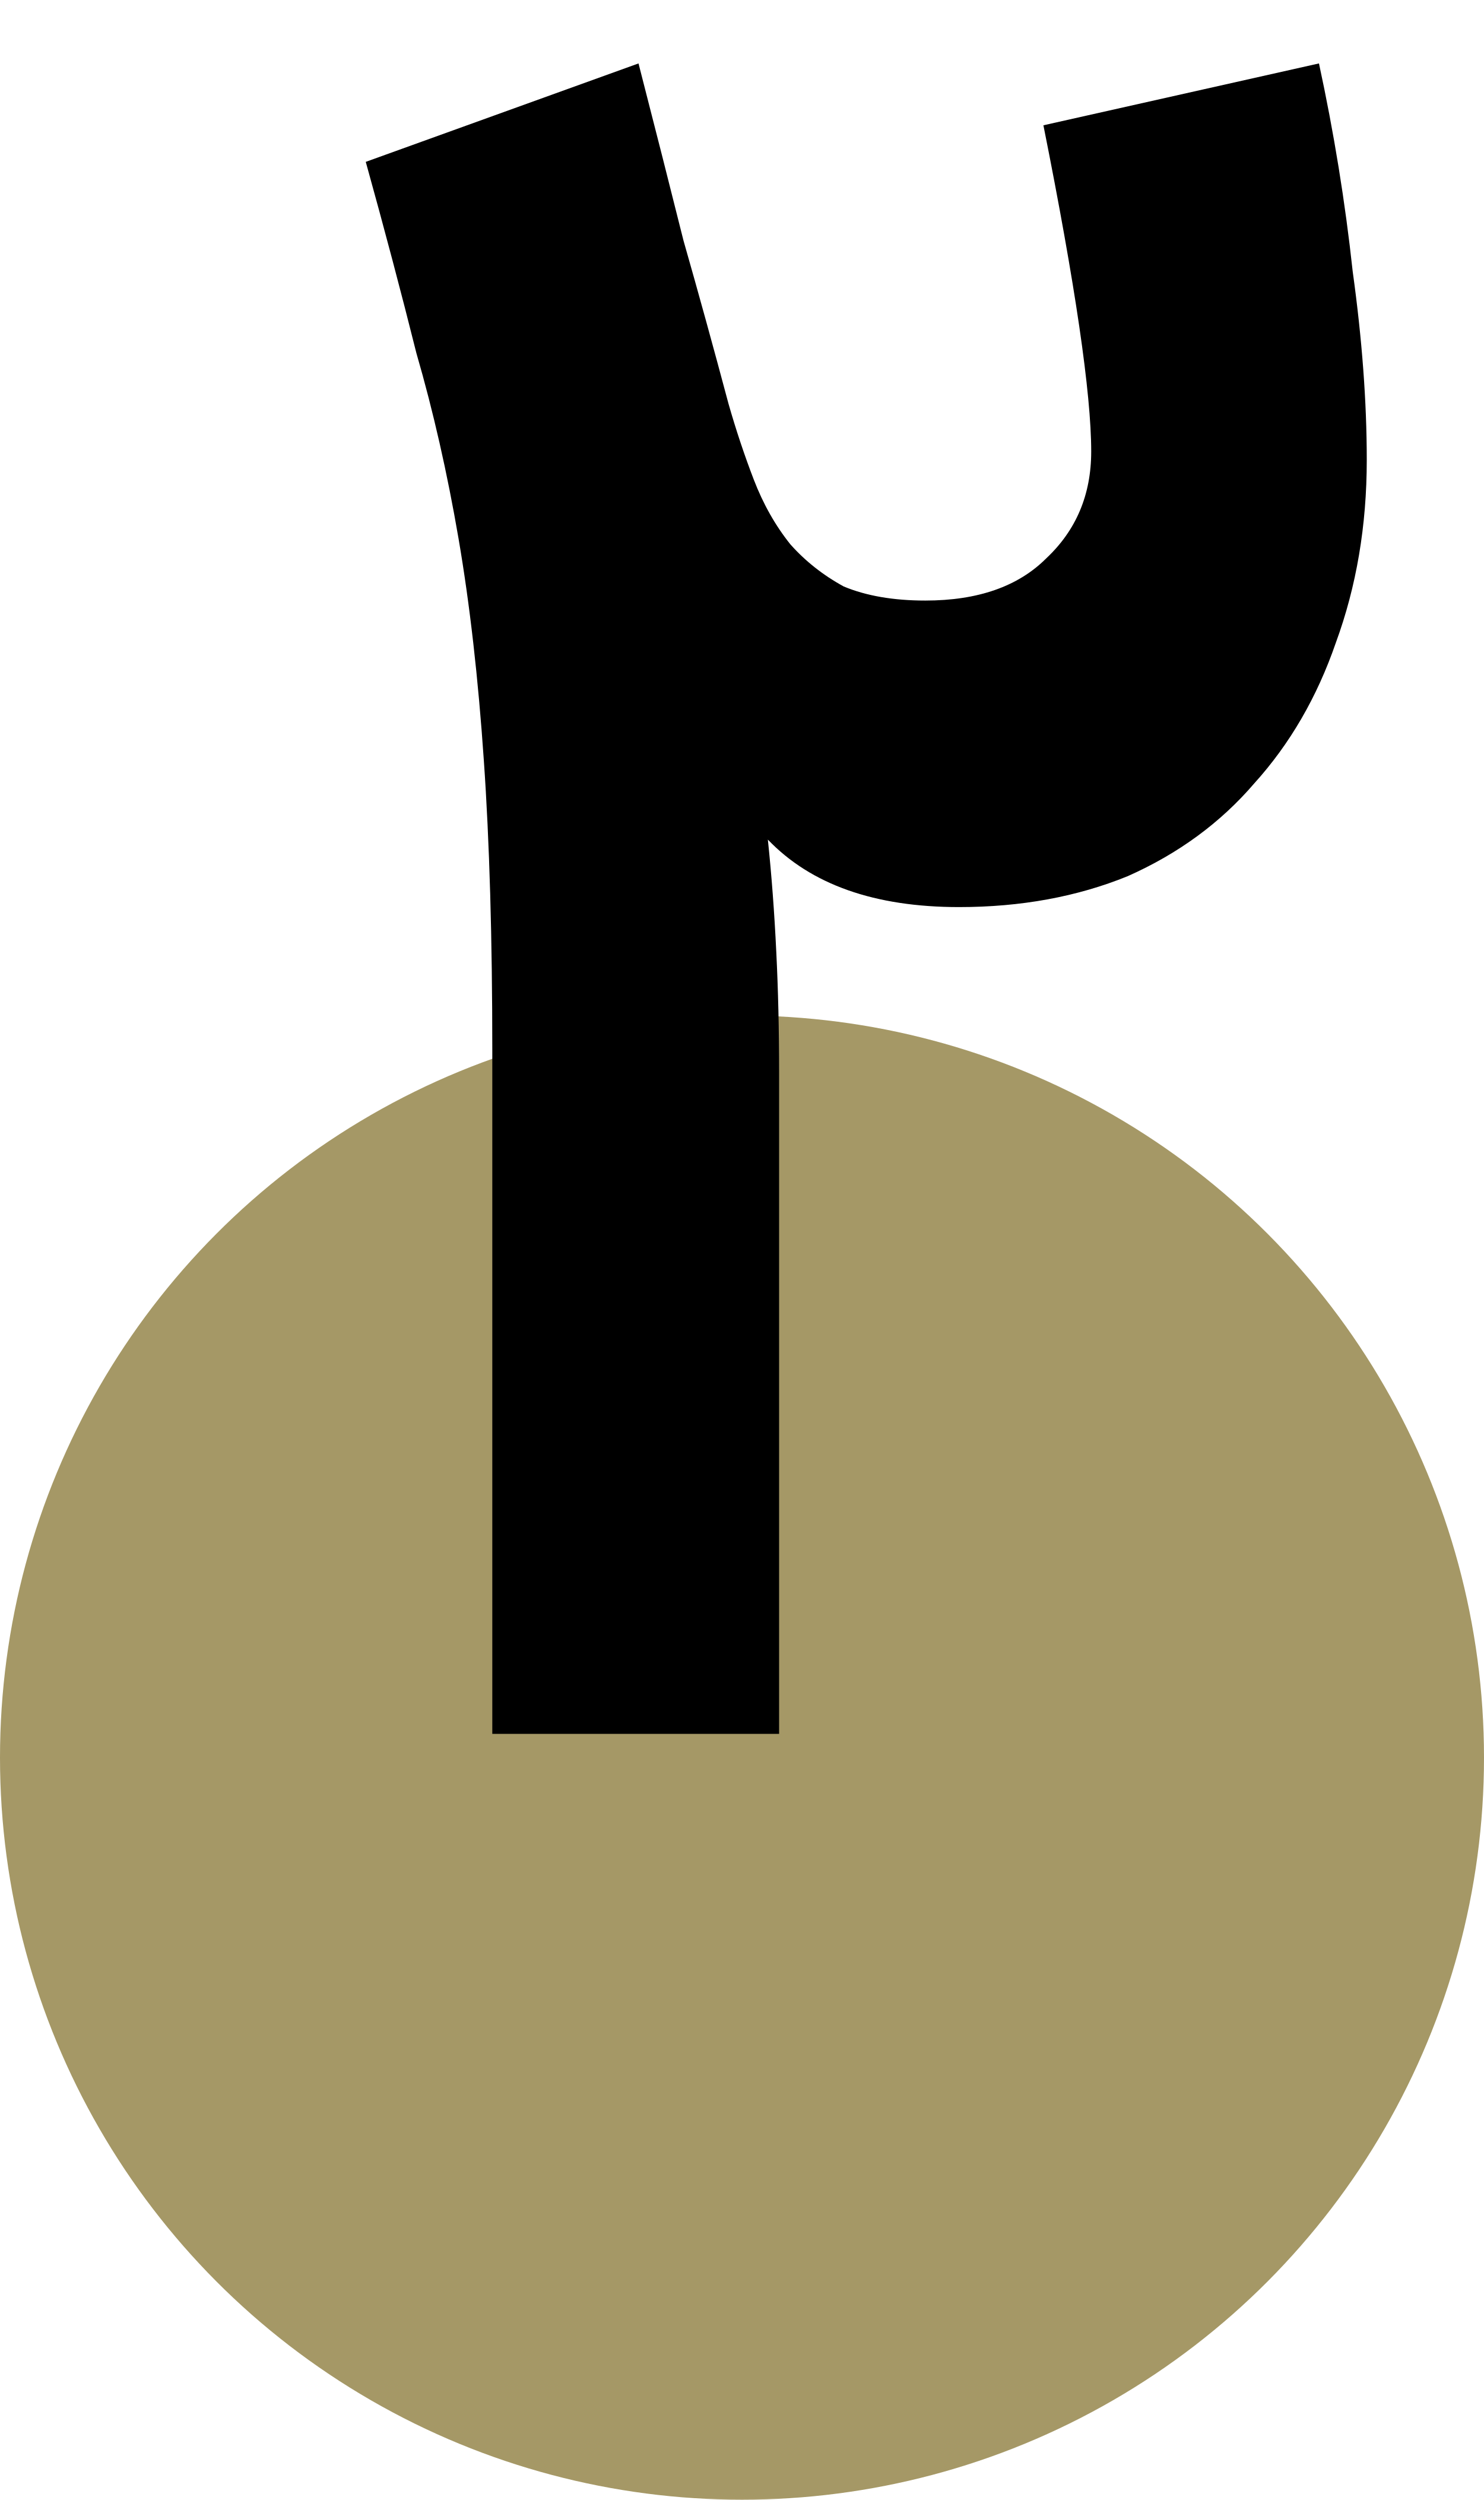 <?xml version="1.0" encoding="UTF-8"?>
<svg xmlns="http://www.w3.org/2000/svg" width="19" height="32" viewBox="0 0 19 32" fill="none">
  <circle cx="9.5" cy="22.5" r="9.5" fill="#A59866"></circle>
  <path d="M12.279 11.612C11.199 11.612 10.383 11.324 9.831 10.748C9.879 11.204 9.915 11.684 9.939 12.188C9.963 12.668 9.975 13.184 9.975 13.736V22.196H6.303V13.448C6.303 12.008 6.267 10.772 6.195 9.74C6.123 8.684 6.015 7.736 5.871 6.896C5.727 6.056 5.547 5.264 5.331 4.52C5.139 3.752 4.923 2.936 4.683 2.072L8.175 0.812C8.391 1.652 8.583 2.408 8.751 3.08C8.943 3.752 9.135 4.448 9.327 5.168C9.423 5.504 9.531 5.828 9.651 6.14C9.771 6.452 9.927 6.728 10.119 6.968C10.311 7.184 10.539 7.364 10.803 7.508C11.091 7.628 11.439 7.688 11.847 7.688C12.519 7.688 13.035 7.508 13.395 7.148C13.779 6.788 13.971 6.332 13.971 5.78C13.971 5.036 13.767 3.644 13.359 1.604L16.887 0.812C17.079 1.7 17.223 2.588 17.319 3.476C17.439 4.34 17.499 5.144 17.499 5.888C17.499 6.728 17.367 7.508 17.103 8.228C16.863 8.924 16.515 9.524 16.059 10.028C15.627 10.532 15.087 10.928 14.439 11.216C13.791 11.48 13.071 11.612 12.279 11.612Z" fill="black"></path>
</svg>
